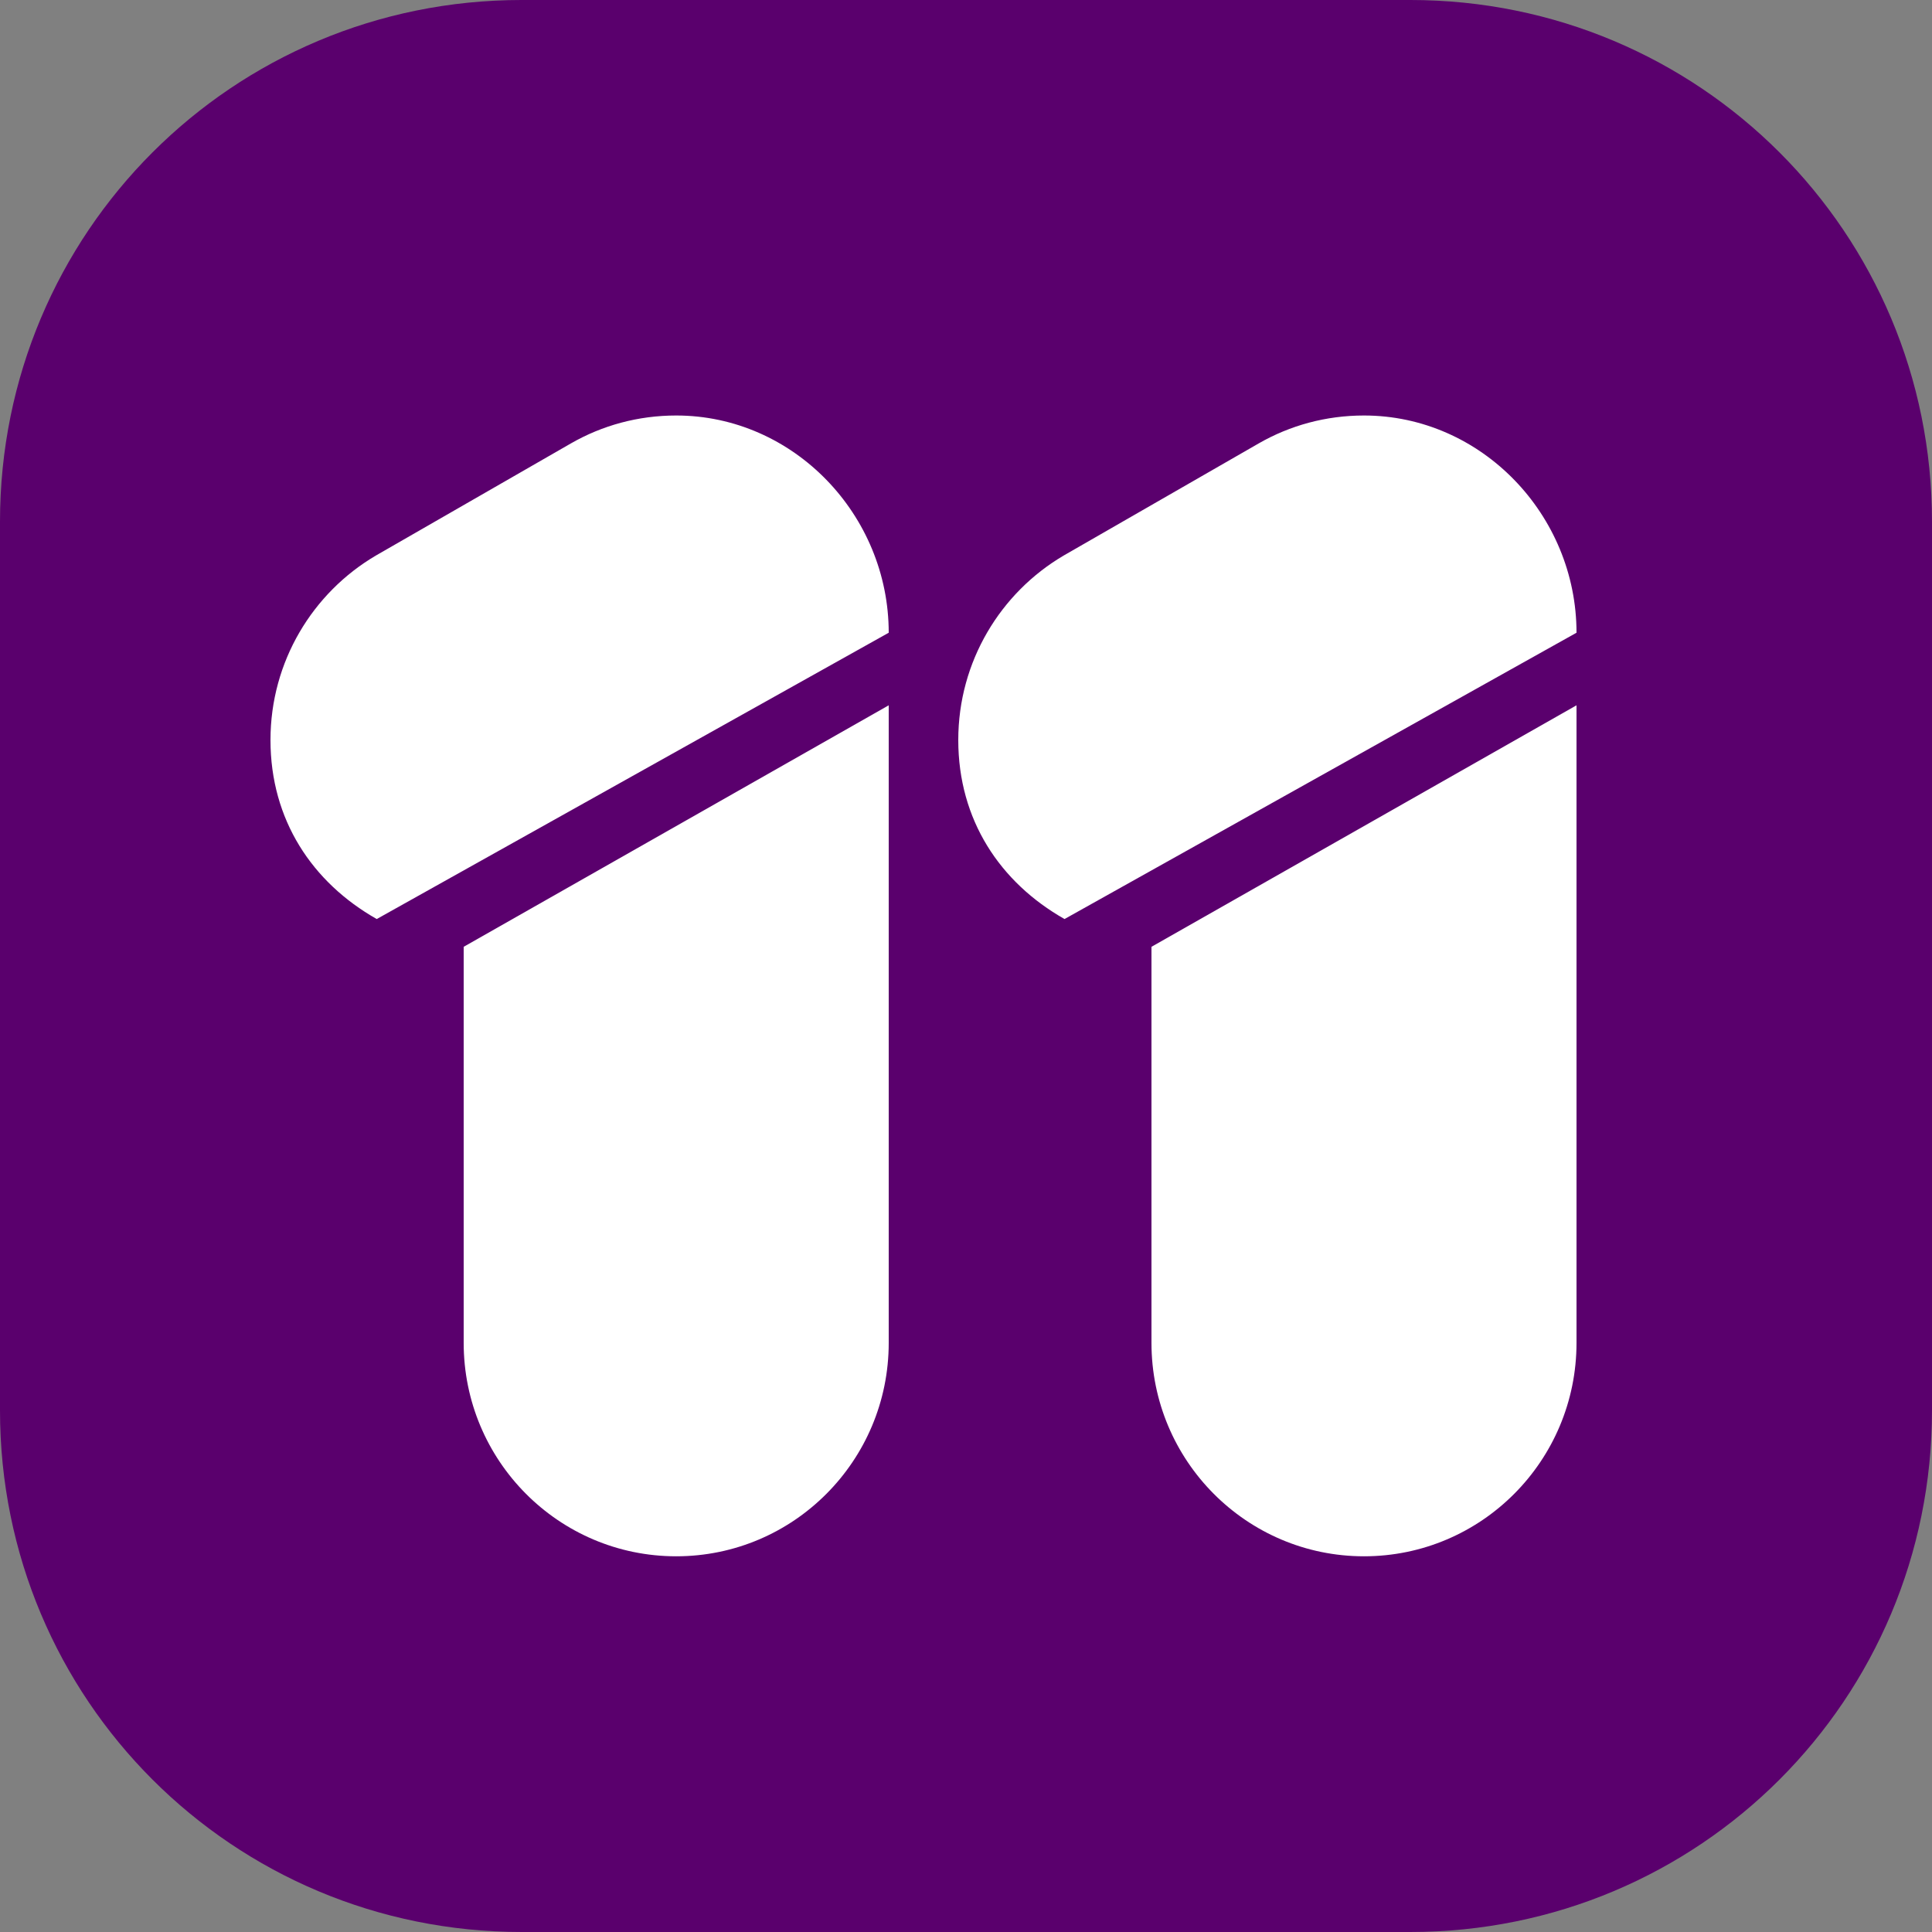 <?xml version="1.0" encoding="UTF-8" standalone="no"?>
<!-- Created with Inkscape (http://www.inkscape.org/) -->

<svg
   xmlns:dc="http://purl.org/dc/elements/1.1/"
   xmlns:cc="http://creativecommons.org/ns#"
   xmlns:rdf="http://www.w3.org/1999/02/22-rdf-syntax-ns#"
   xmlns:svg="http://www.w3.org/2000/svg"
   xmlns="http://www.w3.org/2000/svg"
   xmlns:sodipodi="http://sodipodi.sourceforge.net/DTD/sodipodi-0.dtd"
   xmlns:inkscape="http://www.inkscape.org/namespaces/inkscape"
   width="1000"
   height="1000"
   id="svg2"
   version="1.1"
   inkscape:version="0.92.3 (2405546, 2018-03-11)"
   sodipodi:docname="Eleven (Print).svg">
  <rect width="100%" height="100%" fill="#808080" stroke="none"/>
  <defs
     id="defs4">
    <inkscape:perspective
       sodipodi:type="inkscape:persp3d"
       inkscape:vp_x="0 : 526.18109 : 1"
       inkscape:vp_y="0 : 1000 : 0"
       inkscape:vp_z="744.09448 : 526.18109 : 1"
       inkscape:persp3d-origin="372.04724 : 350.78739 : 1"
       id="perspective10" />
    <inkscape:perspective
       id="perspective2824"
       inkscape:persp3d-origin="0.5 : 0.33333333 : 1"
       inkscape:vp_z="1 : 0.5 : 1"
       inkscape:vp_y="0 : 1000 : 0"
       inkscape:vp_x="0 : 0.5 : 1"
       sodipodi:type="inkscape:persp3d" />
  </defs>
  <sodipodi:namedview
     id="base"
     pagecolor="#ffffff"
     bordercolor="#666666"
     borderopacity="1.0"
     inkscape:pageopacity="0.0"
     inkscape:pageshadow="2"
     inkscape:zoom="0.70799067"
     inkscape:cx="735.00418"
     inkscape:cy="579.72292"
     inkscape:document-units="px"
     inkscape:current-layer="layer1"
     showgrid="false"
     inkscape:window-width="1360"
     inkscape:window-height="706"
     inkscape:window-x="-8"
     inkscape:window-y="-8"
     inkscape:window-maximized="1">
    <inkscape:grid
       type="xygrid"
       id="grid2830"
       empspacing="5"
       visible="true"
       enabled="true"
       snapvisiblegridlinesonly="true" />
  </sodipodi:namedview>
  <g
     inkscape:label="Layer 1"
     inkscape:groupmode="layer"
     id="layer1"
     transform="translate(-210.106,679.929)">
    <g
       id="g2886"
       transform="matrix(5,0,0,5,-989.894,-2141.74)">
      <path
         id="rect2832"
         d="m 294,292.362 h 92 c 29.916,0 54,24.084 54,54 v 92 c 0,29.916 -24.084,54 -54,54 h -92 c -29.916,0 -54,-24.084 -54,-54 v -92 c 0,-29.916 24.084,-54 54,-54 z"
         style="fill:#5a006d;fill-opacity:1;fill-rule:nonzero;stroke:none"
         inkscape:connector-curvature="0" />
      <path
         style="fill:#ffffff;fill-opacity:1;fill-rule:nonzero;stroke:none"
         d="m 332,365.375 -44,25 c 0,0 0,41 0,41 0,12.204 9.85,22.094 22,22.094 12.15,0 22,-9.89 22,-22.094 z"
         id="path2834"
         sodipodi:nodetypes="cccscc"
         inkscape:connector-curvature="0" />
      <path
         style="fill:#ffffff;fill-opacity:1;fill-rule:nonzero;stroke:none"
         d="m 310,335.375 c -3.959,0 -7.665,1.036 -10.875,2.875 l -20.219,11.625 C 272.386,353.71 268,360.831 268,368.969 c 0,8.261 4.315,14.741 11,18.532 L 332,357.862 C 332,345.658 322.15,335.375 310,335.375 Z"
         id="path2840"
         sodipodi:nodetypes="cccsccc"
         inkscape:connector-curvature="0" />
      <g
         id="g2869"
         transform="translate(-0.8)"
         style="fill:#ffffff;stroke:none">
        <path
           style="fill:#ffffff;fill-opacity:1;fill-rule:nonzero;stroke:none"
           d="m 404,365.375 -44,25 c 0,0 0,41 0,41 0,12.204 9.85,22.094 22,22.094 12.15,0 22,-9.89 22,-22.094 z"
           id="path2865"
           sodipodi:nodetypes="cccscc"
           inkscape:connector-curvature="0" />
        <path
           style="fill:#ffffff;fill-opacity:1;fill-rule:nonzero;stroke:none"
           d="m 382,335.375 c -3.959,0 -7.665,1.036 -10.875,2.875 l -20.219,11.625 C 344.386,353.71 340,360.831 340,368.969 c 0,8.261 4.315,14.741 11,18.532 L 404,357.862 C 404,345.658 394.15,335.375 382,335.375 Z"
           id="path2867"
           sodipodi:nodetypes="cccsccc"
           inkscape:connector-curvature="0" />
      </g>
    </g>
  </g>
</svg>
